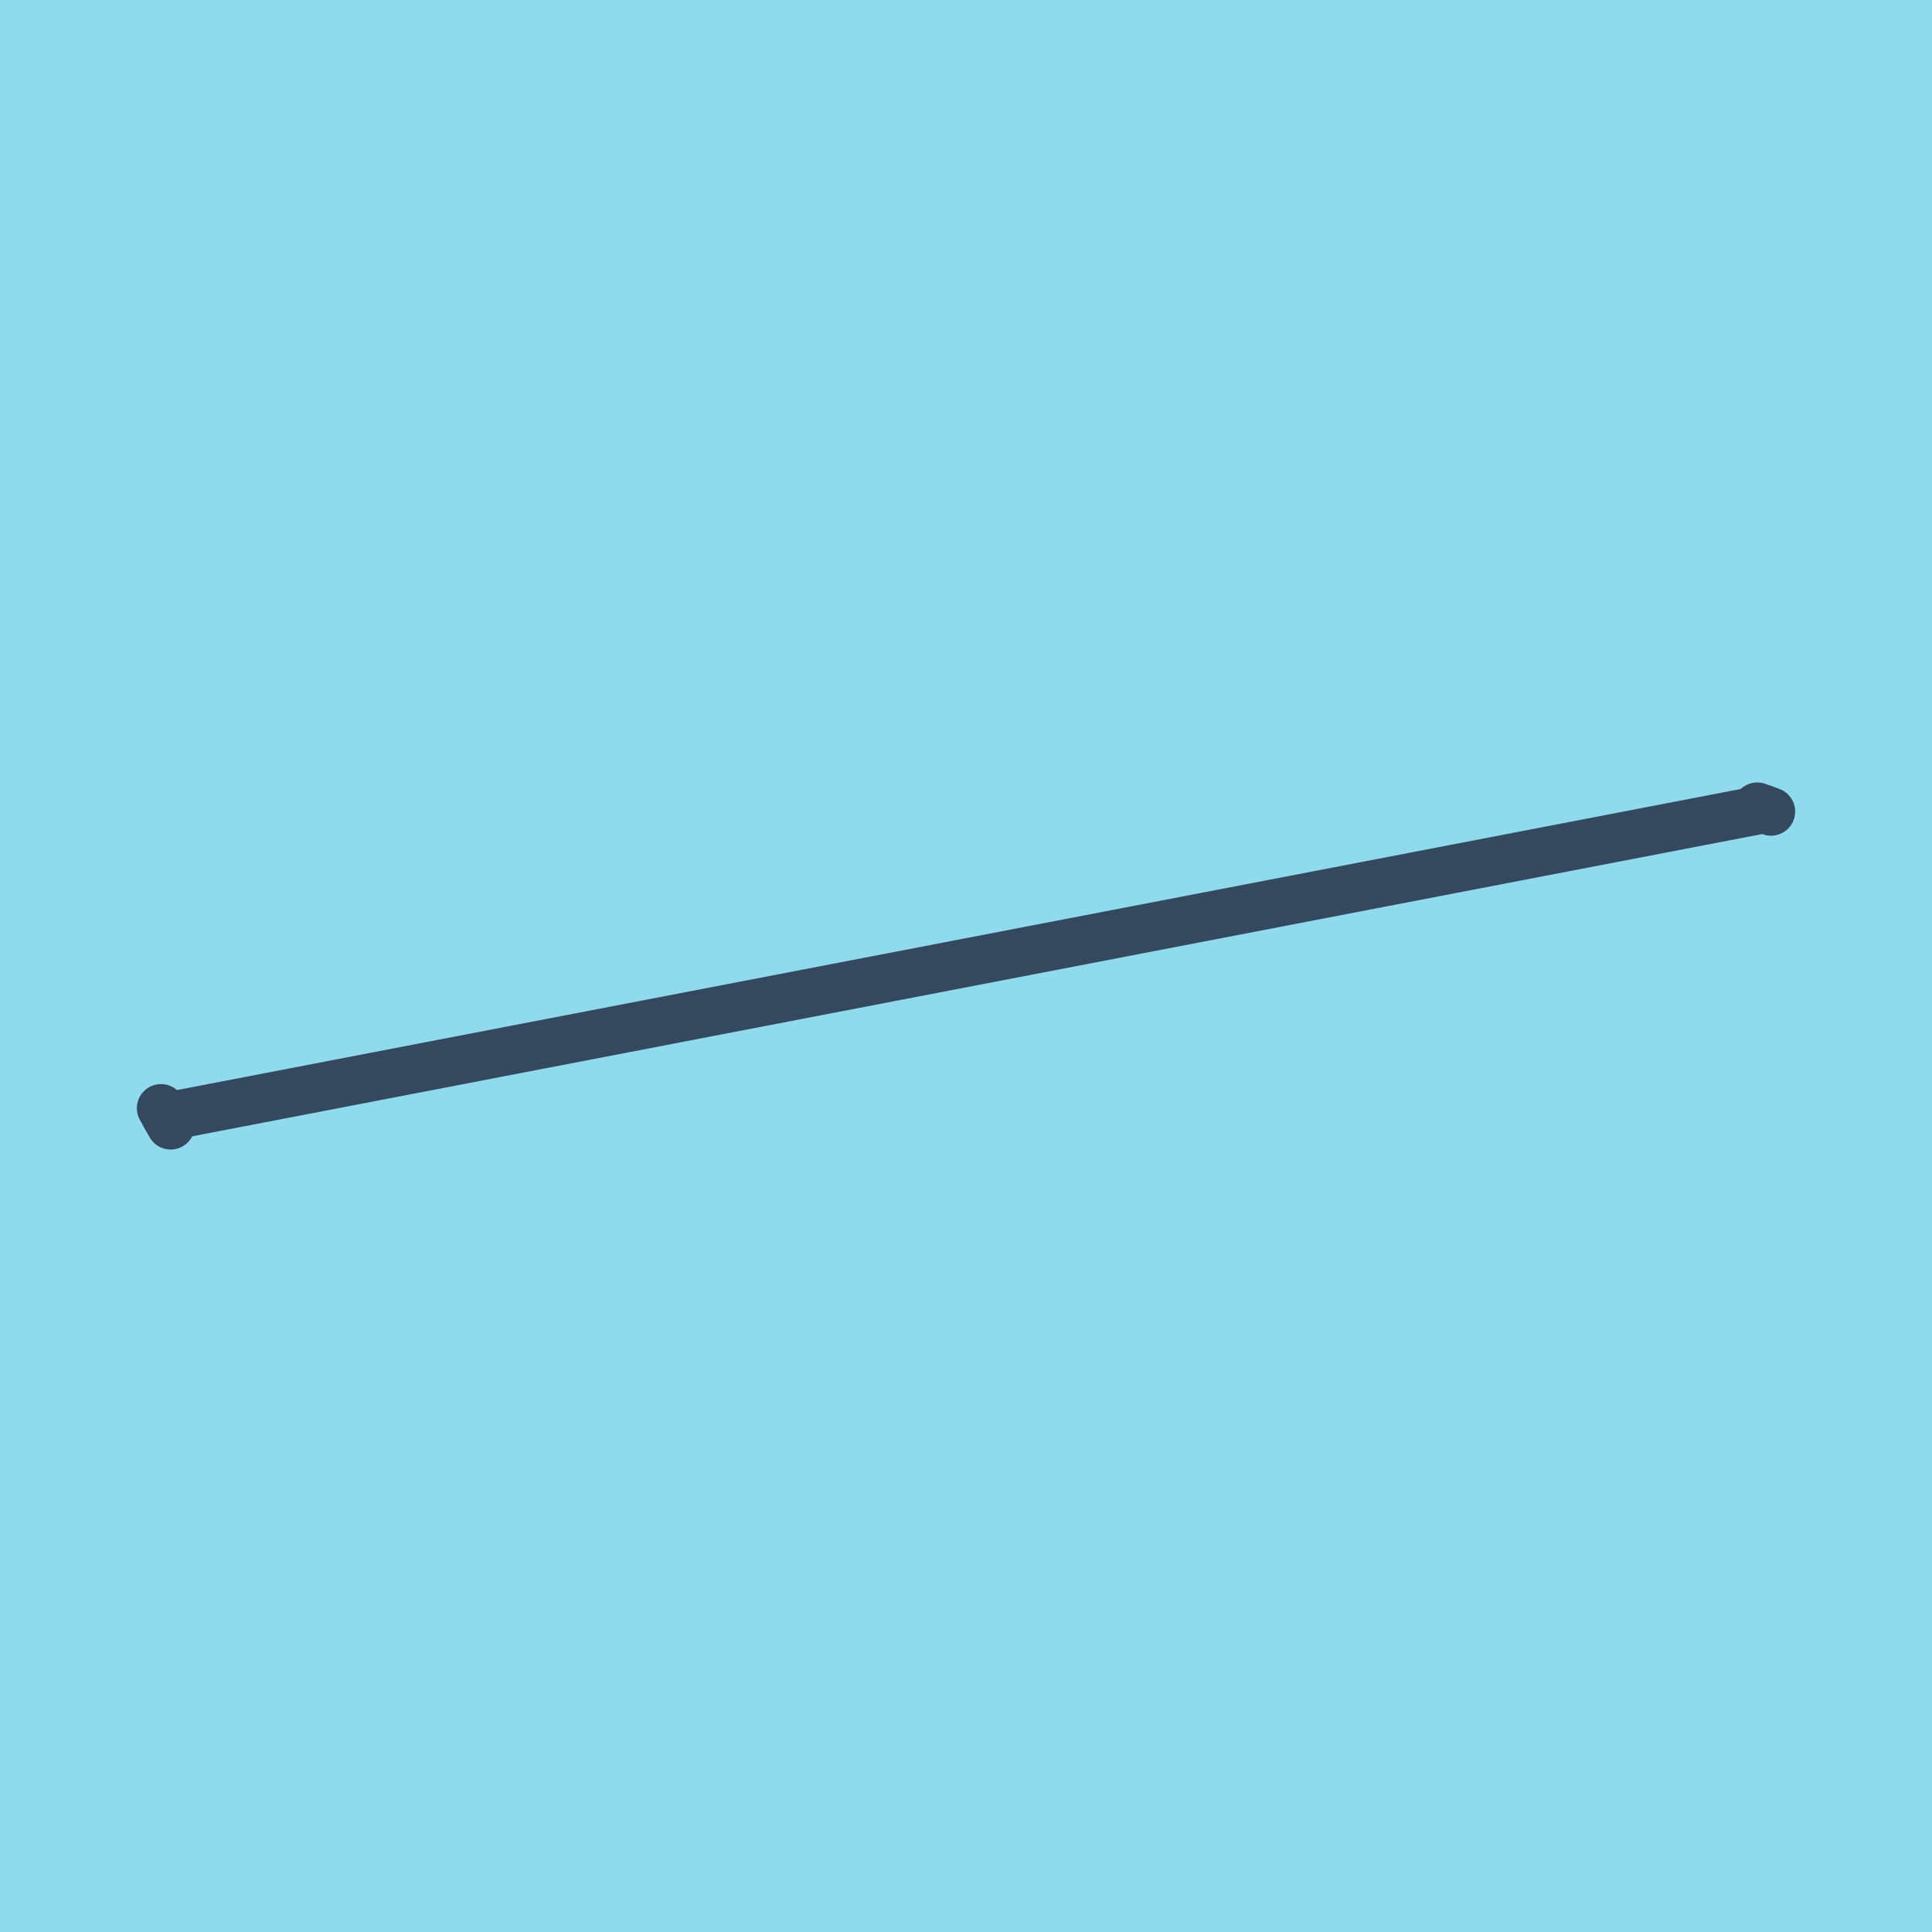 <?xml version="1.0" encoding="utf-8"?>
<!DOCTYPE svg PUBLIC "-//W3C//DTD SVG 1.1//EN" "http://www.w3.org/Graphics/SVG/1.1/DTD/svg11.dtd">
<svg xmlns="http://www.w3.org/2000/svg" xmlns:xlink="http://www.w3.org/1999/xlink" viewBox="-10 -10 120 120" preserveAspectRatio="xMidYMid meet">
	<path style="fill:#90daee" d="M-10-10h120v120H-10z"/>
			<polyline stroke-linecap="round" points="99.145,40.1 100,40.407 " style="fill:none;stroke:#34495e;stroke-width: 3px"/>
			<polyline stroke-linecap="round" points="0,58.834 0.599,59.9 " style="fill:none;stroke:#34495e;stroke-width: 3px"/>
			<polyline stroke-linecap="round" points="99.572,40.254 0.3,59.367 " style="fill:none;stroke:#34495e;stroke-width: 3px"/>
	</svg>

